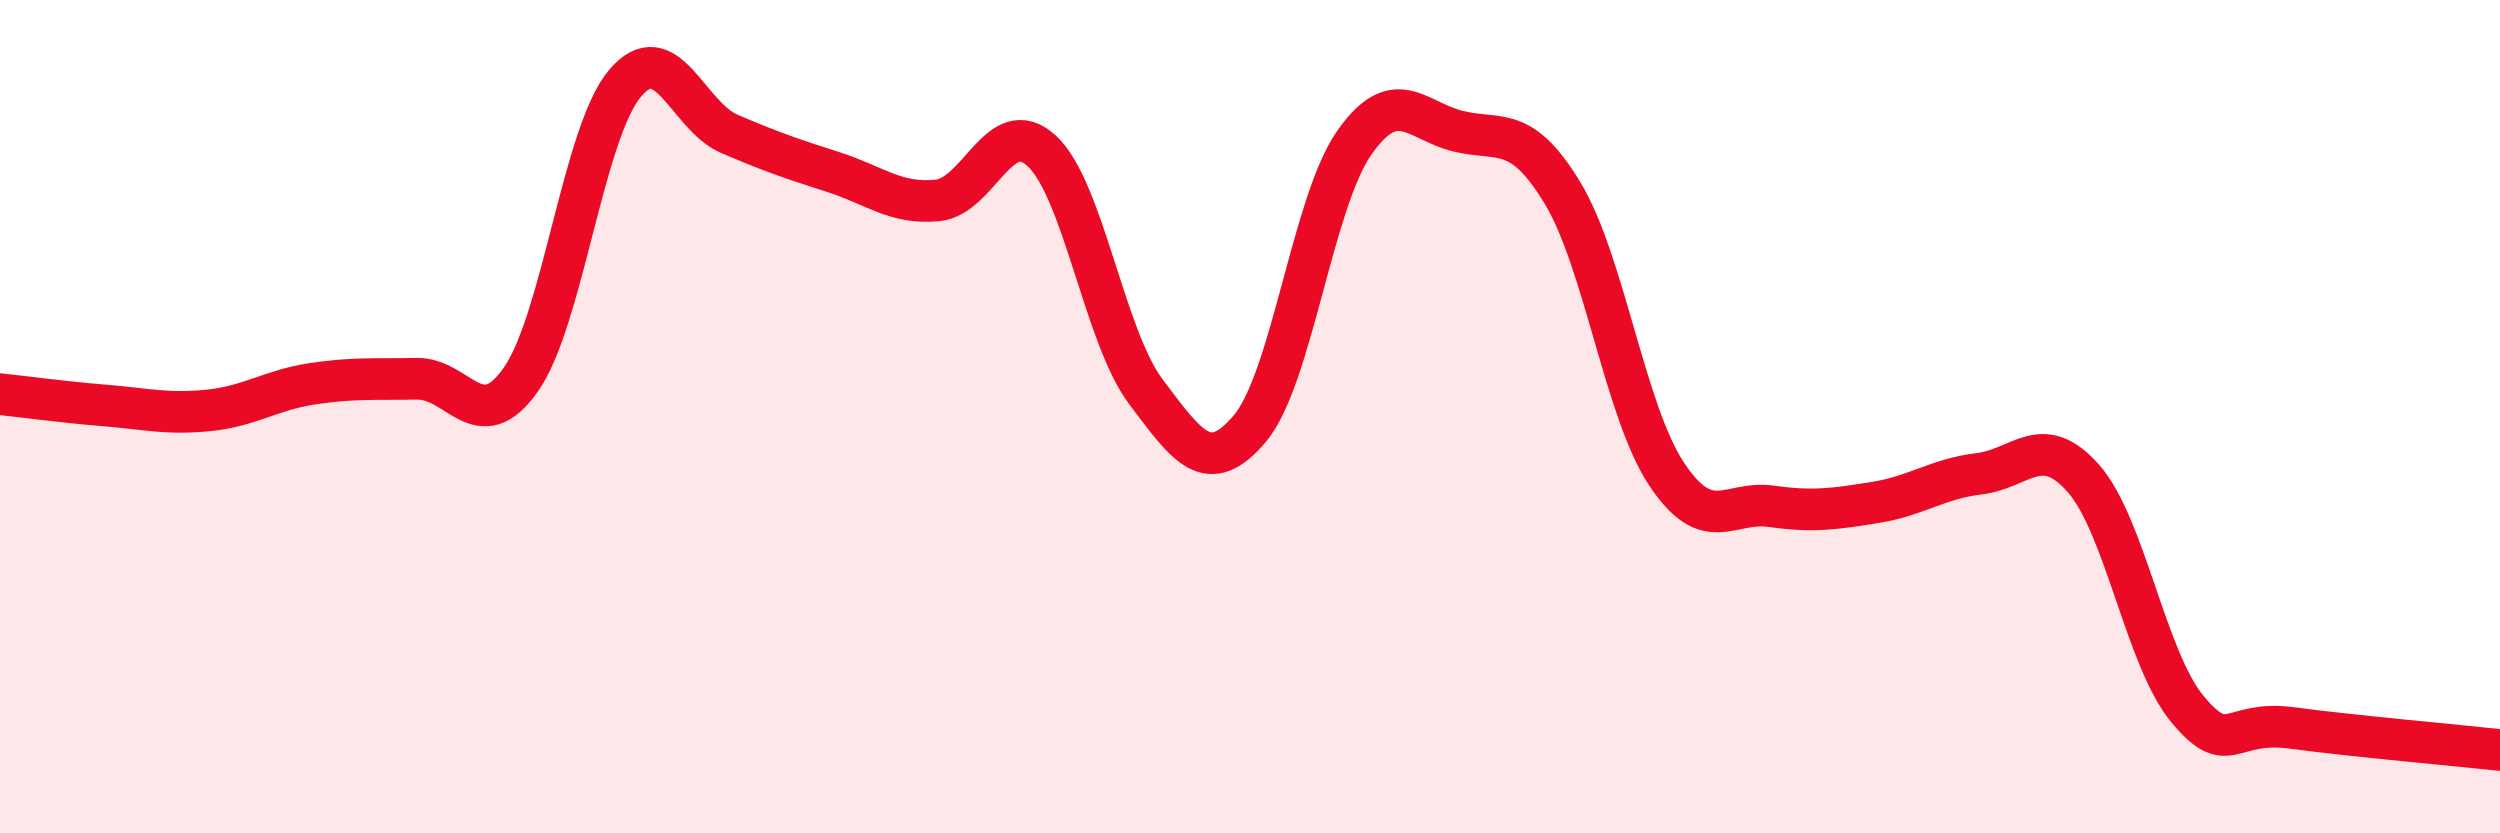 
    <svg width="60" height="20" viewBox="0 0 60 20" xmlns="http://www.w3.org/2000/svg">
      <path
        d="M 0,9.46 C 0.5,9.51 1.5,9.65 2.5,9.73 C 3.5,9.81 4,9.95 5,9.85 C 6,9.75 6.5,9.36 7.5,9.21 C 8.5,9.06 9,9.11 10,9.09 C 11,9.07 11.5,10.53 12.5,9.11 C 13.5,7.69 14,3.18 15,2 C 16,0.82 16.5,2.78 17.5,3.21 C 18.5,3.64 19,3.81 20,4.13 C 21,4.45 21.5,4.91 22.5,4.81 C 23.5,4.71 24,2.7 25,3.62 C 26,4.54 26.5,8.07 27.5,9.4 C 28.5,10.73 29,11.47 30,10.28 C 31,9.09 31.5,4.86 32.5,3.43 C 33.5,2 34,2.91 35,3.15 C 36,3.39 36.5,2.98 37.5,4.63 C 38.5,6.28 39,9.88 40,11.38 C 41,12.88 41.5,12.01 42.5,12.15 C 43.5,12.29 44,12.22 45,12.06 C 46,11.9 46.5,11.49 47.5,11.37 C 48.5,11.25 49,10.35 50,11.48 C 51,12.61 51.5,15.82 52.5,17.02 C 53.5,18.22 53.5,17.27 55,17.47 C 56.5,17.67 59,17.89 60,18L60 20L0 20Z"
        fill="#EB0A25"
        opacity="0.1"
        stroke-linecap="round"
        stroke-linejoin="round"
      />
      <path
        d="M 0,9.46 C 0.5,9.51 1.5,9.65 2.5,9.73 C 3.5,9.81 4,9.95 5,9.85 C 6,9.75 6.5,9.36 7.5,9.21 C 8.5,9.06 9,9.11 10,9.09 C 11,9.07 11.5,10.53 12.5,9.11 C 13.5,7.69 14,3.18 15,2 C 16,0.82 16.5,2.78 17.5,3.21 C 18.5,3.64 19,3.81 20,4.13 C 21,4.45 21.5,4.91 22.5,4.81 C 23.5,4.71 24,2.7 25,3.62 C 26,4.54 26.5,8.07 27.5,9.4 C 28.5,10.73 29,11.47 30,10.28 C 31,9.09 31.5,4.86 32.5,3.43 C 33.5,2 34,2.91 35,3.15 C 36,3.39 36.5,2.98 37.5,4.63 C 38.5,6.28 39,9.88 40,11.38 C 41,12.88 41.5,12.01 42.5,12.15 C 43.5,12.29 44,12.22 45,12.06 C 46,11.9 46.5,11.49 47.5,11.37 C 48.5,11.25 49,10.35 50,11.48 C 51,12.61 51.5,15.82 52.5,17.02 C 53.5,18.22 53.5,17.27 55,17.47 C 56.5,17.67 59,17.89 60,18"
        stroke="#EB0A25"
        stroke-width="1"
        fill="none"
        stroke-linecap="round"
        stroke-linejoin="round"
      />
    </svg>
  